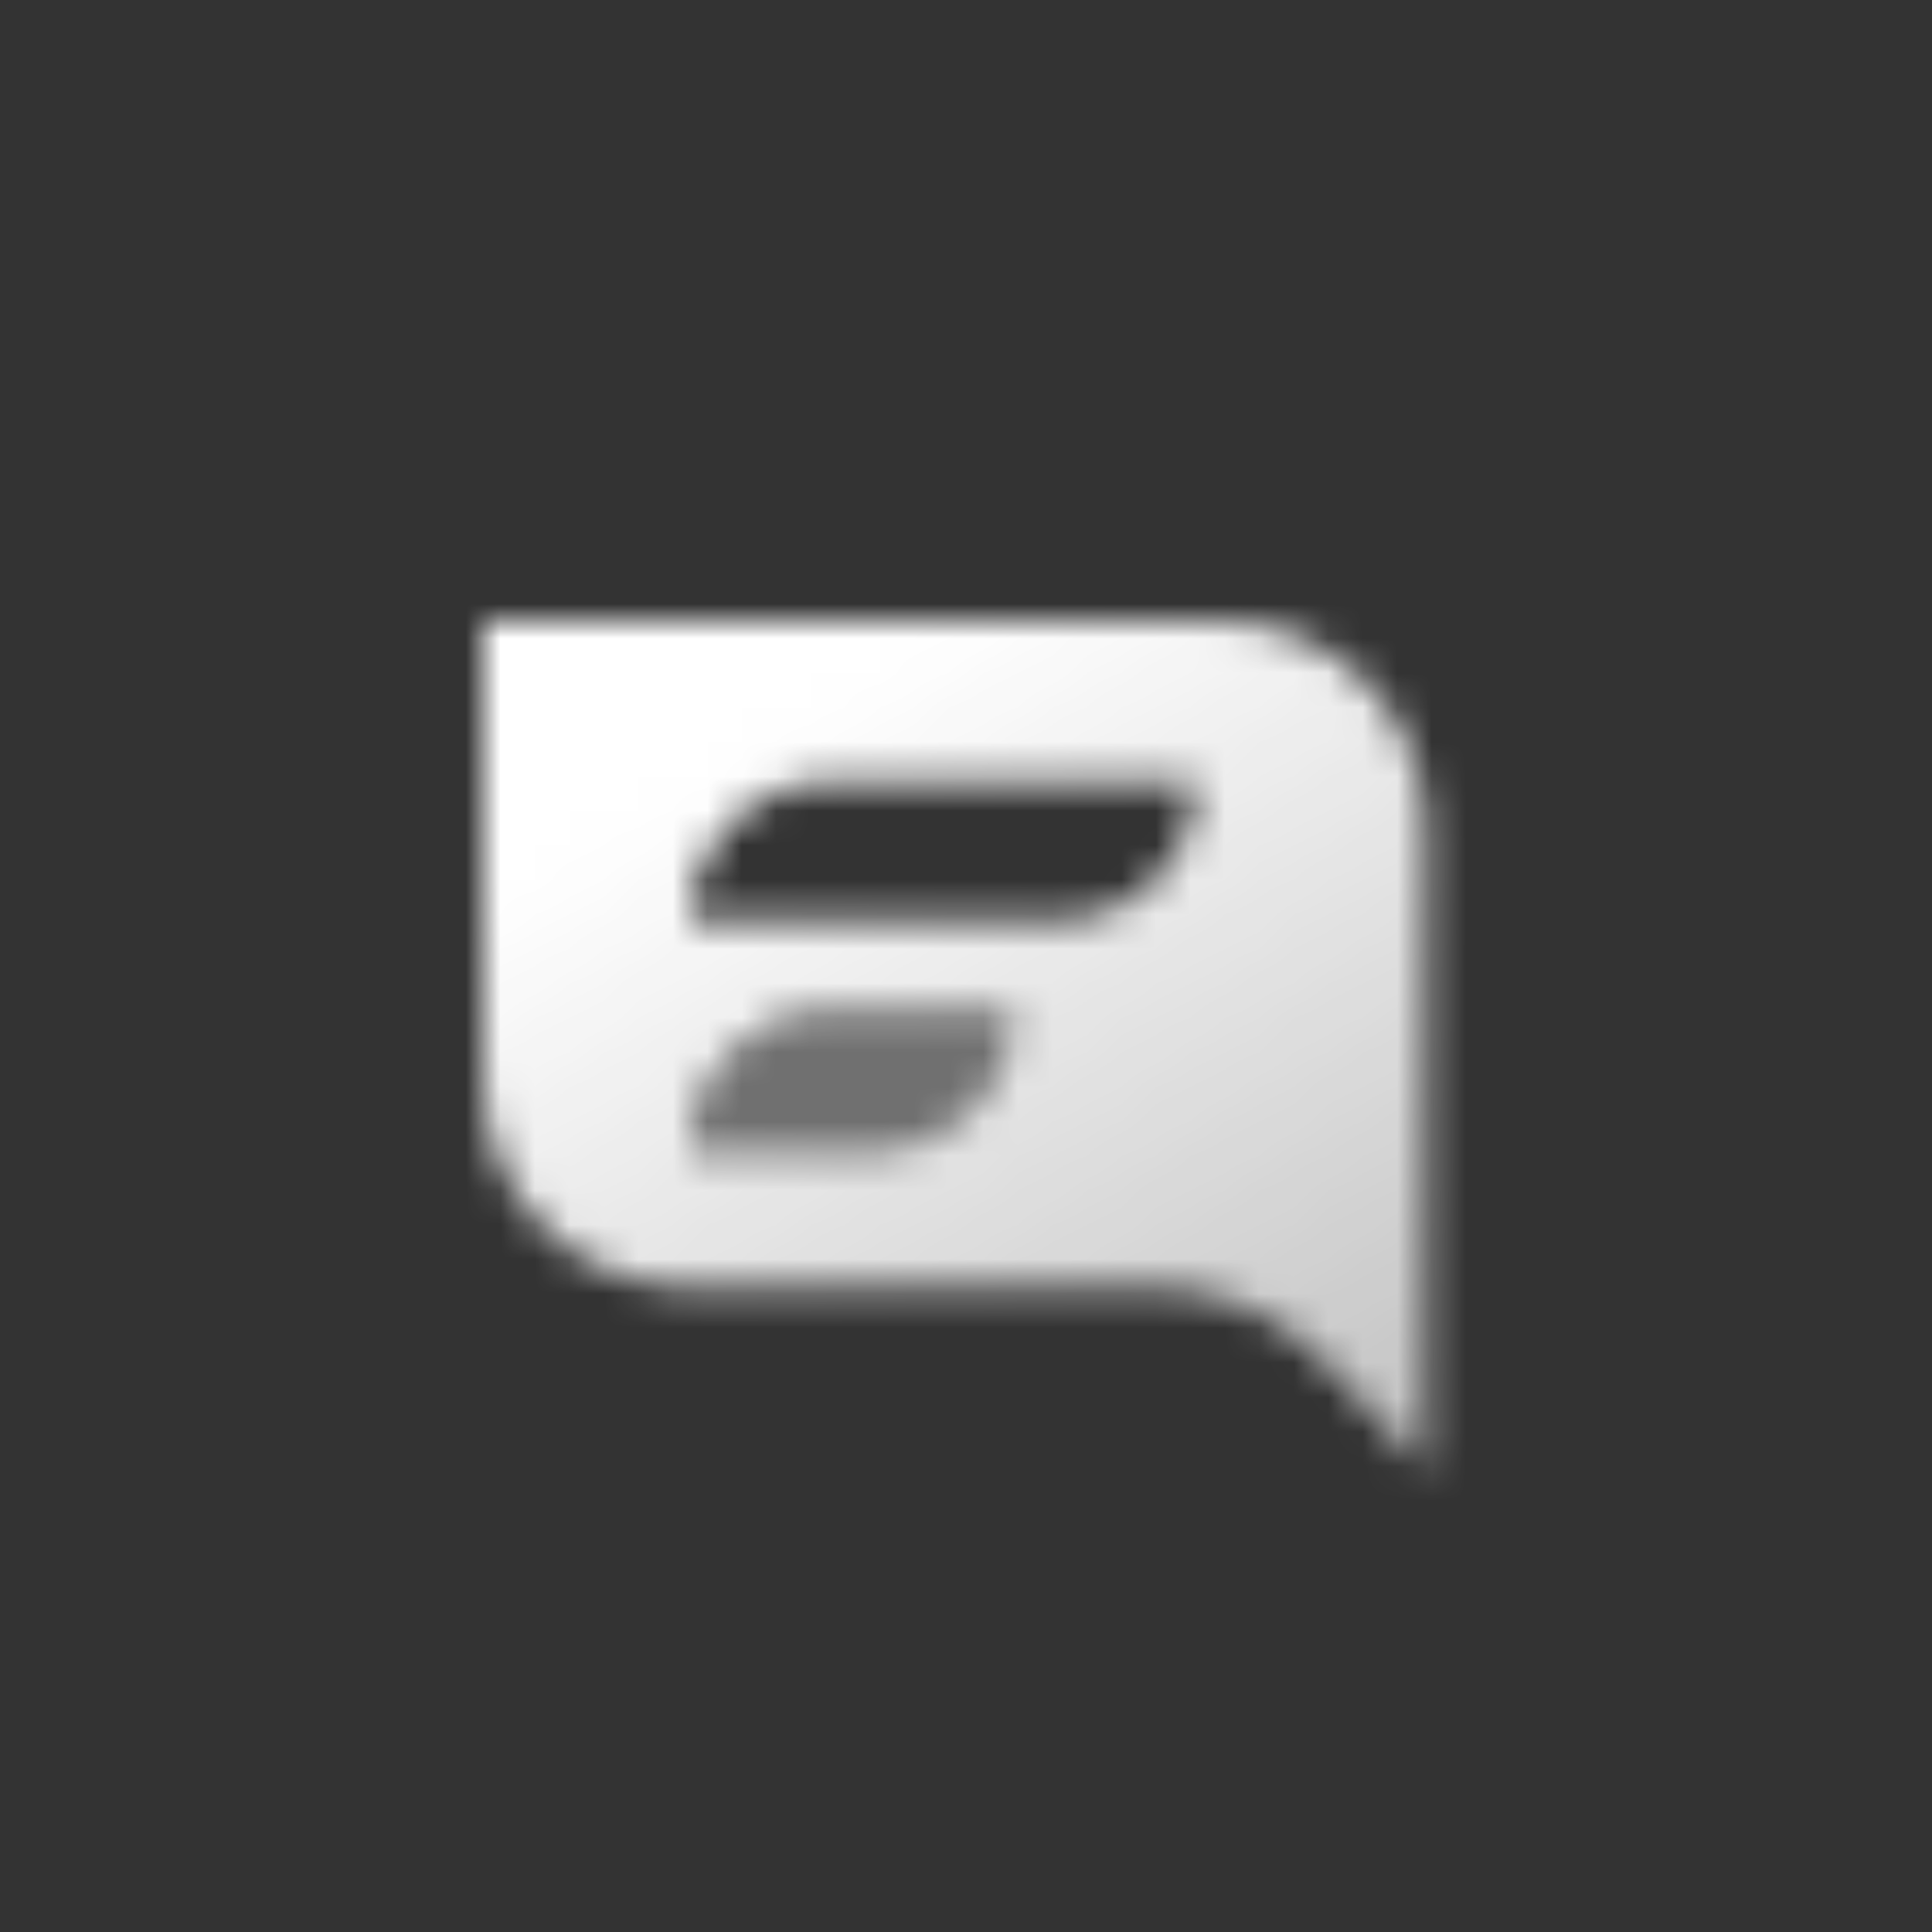 <svg width="56" height="56" viewBox="0 0 56 56" fill="none" xmlns="http://www.w3.org/2000/svg">
<rect x="0" y="0" width="56" height="56" fill="#333333" stroke="none"/>
<mask id="mask0_10002_374" style="mask-type:alpha" maskUnits="userSpaceOnUse" x="14" y="18" width="28" height="25">
<path fill-rule="evenodd" clip-rule="evenodd" d="M14 18H35.333C38.647 18 41.333 20.686 41.333 24V42.667L38.341 39.455C37.08 38.102 35.313 37.333 33.463 37.333H20C16.686 37.333 14 34.647 14 31.333V18ZM20 26.667C20 24.458 21.791 22.667 24 22.667H34.667C34.667 24.876 32.876 26.667 30.667 26.667H20ZM24 29.333C21.791 29.333 20 31.124 20 33.333H25.333C27.543 33.333 29.333 31.543 29.333 29.333H24Z" fill="url(#paint0_linear_10002_374)"/>
<path opacity="0.3" d="M20 33.333C20 31.124 21.791 29.333 24 29.333H29.333C29.333 31.543 27.543 33.333 25.333 33.333H20Z" fill="black"/>
</mask>
<g mask="url(#mask0_10002_374)">
<path d="M12 12H44V44H12V12Z" fill="white"/>
</g>
<defs>
<linearGradient id="paint0_linear_10002_374" x1="27.667" y1="18" x2="42.253" y2="42.111" gradientUnits="userSpaceOnUse">
<stop/>
<stop offset="1" stop-opacity="0.7"/>
</linearGradient>
</defs>
</svg>
